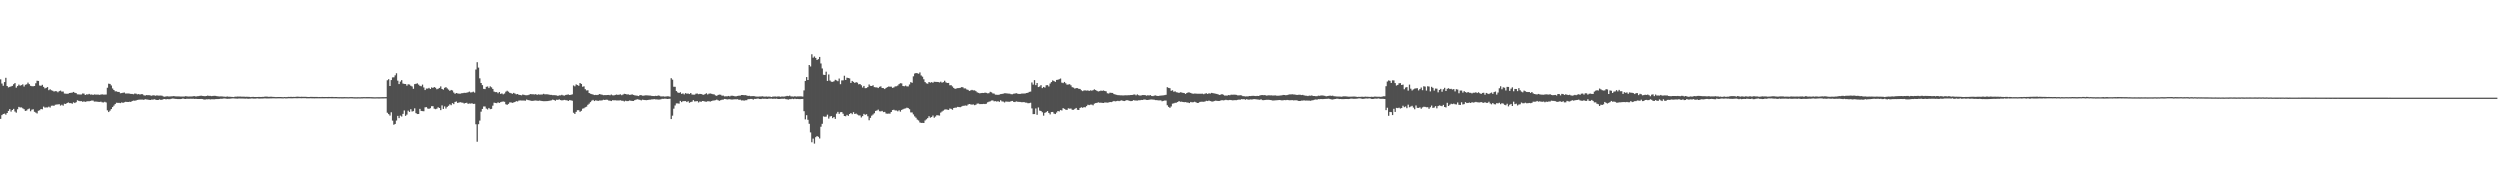 <svg xmlns="http://www.w3.org/2000/svg" width="1920" height="150"><path fill="#4f4f4f" d="M0 60.937h1v30.348H0zM1 64.154h1v24.273H1zM2 65.824h1v21.716H2zM3 63.038h1v24.227H3zM4 59.73h1v28.355H4zM5 66.046h1v20.736H5zM6 67.136h1v18.043H6zM7 66.713h1v17.084H7zM8 66.361h1v19.341H8zM9 65.934h1v18.521H9zM10 64.658h1v18.966H10zM11 63.79h1v21.86H11zM12 67.331h1v19.174H12zM13 66.097h1v17.799H13zM14 64.981h1v17.114H14zM15 65.816h1v16.695H15zM16 65.396h1v17.096H16zM17 64.746h1v18.449H17zM18 66.449h1v17.418H18zM19 65.062h1v20.121H19zM20 64.745h1v20.164H20zM21 63.425h1v20.46H21zM22 64.592h1v18.762H22zM23 65.888h1v19.54H23zM24 66.209h1v18.014H24zM25 66.265h1v17.675H25zM26 66.039h1v19.824H26zM27 63.948h1v22.519H27zM28 61.991h1v25.145H28zM29 62.175h1v22.883H29zM30 65.665h1v18.999H30zM31 65.87h1v17.827H31zM32 65.144h1v18.804H32zM33 66.692h1v15.17H33zM34 67.914h1v14.73H34zM35 67.479h1v14.98H35zM36 66.863h1v15.678H36zM37 69.296h1v12.62H37zM38 68.549h1v14.018H38zM39 69.348h1v11.862H39zM40 69.683h1v11.441H40zM41 70.305h1v10.969H41zM42 70.008h1v10.421H42zM43 70.098h1v10.167H43zM44 70.841h1v9.336H44zM45 69.972h1v10.032H45zM46 69.59h1v11.535H46zM47 70.34h1v10.096H47zM48 70.287h1v10.866H48zM49 71.813h1v7.872H49zM50 71.918h1v7.933H50zM51 72.058h1v7.059H51zM52 71.91h1v6.766H52zM53 71.401h1v7.826H53zM54 71.277h1v7.949H54zM55 71.108h1v8.539H55zM56 70.608h1v8H56zM57 71.282h1v7.858H57zM58 71.543h1v6.96H58zM59 72.461h1v4.526H59zM60 72.476h1v4.967H60zM61 72.61h1v5.118H61zM62 72.547h1v5.136H62zM63 71.778h1v6.381H63zM64 71.876h1v5.994H64zM65 72.948h1v5.273H65zM66 72.47h1v5.432H66zM67 72.527h1v5.185H67zM68 72.073h1v5.687H68zM69 72.656h1v4.864H69zM70 72.567h1v4.653H70zM71 72.926h1v4.354H71zM72 72.509h1v5.509H72zM73 72.667h1v5.31H73zM74 72.664h1v5.438H74zM75 72.656h1v5.578H75zM76 72.868h1v5.442H76zM77 72.599h1v5.481H77zM78 72.439h1v6.142H78zM79 72.639h1v6.053H79zM80 72.634h1v5.557H80zM81 72.603h1v6.115H81zM82 67.387h1v17.352H82zM83 64.241h1v21.829H83zM84 64.47h1v20.539H84zM85 65.621h1v18.156H85zM86 67.918h1v14.323H86zM87 69.103h1v11.997H87zM88 70.16h1v9.772H88zM89 70.165h1v8.734H89zM90 70.613h1v8.392H90zM91 70.618h1v8.359H91zM92 71.629h1v7.568H92zM93 71.477h1v7.181H93zM94 71.225h1v7.773H94zM95 71.082h1v7.476H95zM96 71.828h1v6.331H96zM97 71.797h1v6.47H97zM98 71.779h1v6.561H98zM99 71.893h1v6.239H99zM100 72.152h1v6.145H100zM101 72.12h1v5.484H101zM102 72.385h1v4.886H102zM103 71.82h1v5.537H103zM104 71.925h1v5.24H104zM105 72.471h1v4.262H105zM106 72.224h1v4.371H106zM107 72.605h1v3.895H107zM108 72.295h1v4.19H108zM109 72.361h1v4.156H109zM110 73.167h1v3.531H110zM111 73.417h1v2.783H111zM112 72.99h1v3.378H112zM113 73.137h1v3.363H113zM114 73.077h1v3.621H114zM115 73.316h1v3.494H115zM116 73.503h1v3.003H116zM117 73.169h1v3.371H117zM118 73.247h1v3.003H118zM119 73.535h1v2.999H119zM120 73.204h1v3.611H120zM121 73.403h1v3.378H121zM122 73.418h1v2.937H122zM123 73.367h1v3.331H123zM124 73.499h1v3.083H124zM125 74.079h1v2.122H125zM126 74.28h1v1.752H126zM127 74.046h1v2.296H127zM128 73.919h1v2.183H128zM129 74.1h1v2.09H129zM130 74.107h1v2.085H130zM131 74.008h1v1.859H131zM132 73.92h1v1.741H132zM133 73.802h1v1.947H133zM134 73.995h1v1.917H134zM135 74.021h1v1.978H135zM136 74.043h1v2.02H136zM137 74.054h1v2.024H137zM138 74.134h1v1.948H138zM139 74.134h1v1.861H139zM140 74.141h1v1.458H140zM141 74.156h1v1.757H141zM142 73.898h1v2.124H142zM143 73.963h1v1.876H143zM144 74.133h1v1.734H144zM145 74.089h1v1.774H145zM146 74.098h1v1.728H146zM147 74.1h1v1.8H147zM148 73.902h1v1.907H148zM149 73.841h1v2.16H149zM150 74.144h1v1.725H150zM151 73.906h1v2.127H151zM152 73.809h1v2.245H152zM153 73.635h1v2.409H153zM154 73.468h1v2.506H154zM155 73.689h1v2.388H155zM156 73.784h1v2.614H156zM157 73.889h1v2.623H157zM158 73.719h1v2.51H158zM159 73.417h1v2.879H159zM160 73.615h1v2.525H160zM161 73.605h1v2.768H161zM162 73.838h1v2.376H162zM163 73.688h1v2.546H163zM164 73.595h1v2.68H164zM165 73.632h1v2.507H165zM166 73.814h1v2.251H166zM167 73.985h1v2.099H167zM168 74.084h1v1.902H168zM169 74.054h1v1.753H169zM170 74.026h1v1.842H170zM171 74.178h1v1.483H171zM172 74.242h1v1.38H172zM173 74.339h1v1.389H173zM174 74.098h1v1.807H174zM175 74.267h1v1.585H175zM176 74.273h1v1.549H176zM177 74.388h1v1.296H177zM178 74.434h1v1.152H178zM179 74.532h1v1.058H179zM180 74.255h1v1.402H180zM181 74.263h1v1.488H181zM182 74.124h1v1.632H182zM183 74.175h1v1.422H183zM184 74.121h1v1.575H184zM185 74.259h1v1.388H185zM186 74.25h1v1.406H186zM187 74.256h1v1.463H187zM188 74.328h1v1.427H188zM189 74.289h1v1.407H189zM190 74.322h1v1.561H190zM191 74.405h1v1.393H191zM192 74.537h1v1.205H192zM193 74.436h1v1.136H193zM194 74.384h1v1.33H194zM195 74.485h1v1.258H195zM196 74.472h1v1.268H196zM197 74.502h1v1.025H197zM198 74.469h1v1.222H198zM199 74.446h1v1.285H199zM200 74.503h1v1.183H200zM201 74.401h1v1.252H201zM202 74.398h1v1.218H202zM203 74.185h1v1.324H203zM204 74.184h1v1.431H204zM205 74.221h1v1.397H205zM206 74.386h1v1.226H206zM207 74.294h1v1.299H207zM208 74.311h1v1.266H208zM209 74.412h1v1.095H209zM210 74.438h1v1.08H210zM211 74.554h1v1H211zM212 74.548h1v1H212zM213 74.483h1v1.058H213zM214 74.471h1v1.031H214zM215 74.52h1v1H215zM216 74.548h1v1H216zM217 74.631h1v1H217zM218 74.474h1v1.018H218zM219 74.601h1v1H219zM220 74.548h1v1H220zM221 74.414h1v1.073H221zM222 74.428h1v1.053H222zM223 74.358h1v1.153H223zM224 74.442h1v1.057H224zM225 74.375h1v1.109H225zM226 74.439h1v1.003H226zM227 74.281h1v1.184H227zM228 74.252h1v1.24H228zM229 74.312h1v1.12H229zM230 74.378h1v1.046H230zM231 74.299h1v1.186H231zM232 74.345h1v1.055H232zM233 74.33h1v1.096H233zM234 74.343h1v1.098H234zM235 74.38h1v1.126H235zM236 74.483h1v1.011H236zM237 74.479h1v1.031H237zM238 74.413h1v1.079H238zM239 74.398h1v1.097H239zM240 74.443h1v1.102H240zM241 74.437h1v1.121H241zM242 74.46h1v1.047H242zM243 74.448h1v1.06H243zM244 74.526h1v1.009H244zM245 74.481h1v1.039H245zM246 74.544h1v1H246zM247 74.458h1v1.054H247zM248 74.493h1v1.017H248zM249 74.511h1v1H249zM250 74.49h1v1H250zM251 74.505h1v1H251zM252 74.467h1v1.032H252zM253 74.484h1v1H253zM254 74.437h1v1.077H254zM255 74.453h1v1.067H255zM256 74.538h1v1H256zM257 74.493h1v1.038H257zM258 74.498h1v1.044H258zM259 74.579h1v1H259zM260 74.599h1v1H260zM261 74.578h1v1H261zM262 74.614h1v1.028H262zM263 74.588h1v1.023H263zM264 74.557h1v1.019H264zM265 74.574h1v1H265zM266 74.582h1v1H266zM267 74.633h1v1H267zM268 74.594h1v1H268zM269 74.535h1v1H269zM270 74.554h1v1H270zM271 74.647h1v1H271zM272 74.658h1v1H272zM273 74.679h1v1H273zM274 74.674h1v1H274zM275 74.646h1v1H275zM276 74.695h1v1H276zM277 74.616h1v1H277zM278 74.61h1v1H278zM279 74.542h1v1H279zM280 74.584h1v1H280zM281 74.562h1v1H281zM282 74.556h1v1H282zM283 74.557h1v1H283zM284 74.589h1v1H284zM285 74.604h1v1H285zM286 74.661h1v1H286zM287 74.682h1v1H287zM288 74.689h1v1H288zM289 74.64h1v1H289zM290 74.658h1v1H290zM291 74.661h1v1H291zM292 74.637h1v1H292zM293 74.608h1v1H293zM294 74.614h1v1H294zM295 74.576h1v1H295zM296 74.554h1v1H296zM297 61.628h1v24.934H297zM298 60.826h1v26.853H298zM299 66.07h1v22.693H299zM300 61.516h1v24.712H300zM301 59.43h1v33.175H301zM302 59.368h1v36.447H302zM303 57.874h1v37.293H303zM304 56.272h1v36.322H304zM305 61.963h1v27.023H305zM306 64.575h1v26.13H306zM307 62.655h1v26.147H307zM308 61.56h1v27.935H308zM309 64.141h1v23.305H309zM310 64.463h1v20.398H310zM311 64.504h1v24.498H311zM312 65.781h1v22.235H312zM313 64.699h1v20.282H313zM314 64.92h1v21.061H314zM315 65.854h1v18.005H315zM316 66.404h1v19.276H316zM317 68.196h1v17.173H317zM318 64.602h1v18.618H318zM319 64.367h1v22.526H319zM320 63.983h1v23.643H320zM321 64.981h1v22.562H321zM322 65.888h1v17.72H322zM323 66.238h1v18.977H323zM324 64.957h1v20.381H324zM325 67.188h1v18.253H325zM326 69.194h1v13.239H326zM327 67.968h1v14.287H327zM328 68.03h1v15.317H328zM329 67.488h1v16.144H329zM330 68.363h1v14.751H330zM331 67.115h1v14.454H331zM332 67.518h1v14.033H332zM333 66.819h1v16.626H333zM334 67.377h1v16.494H334zM335 68.567h1v14.897H335zM336 68.137h1v14.252H336zM337 67.535h1v15.401H337zM338 66.375h1v18.206H338zM339 68.329h1v12.614H339zM340 68.845h1v14.83H340zM341 67.456h1v14.274H341zM342 66.928h1v16.44H342zM343 67.896h1v14.201H343zM344 68.832h1v12.43H344zM345 69.787h1v10.332H345zM346 69.044h1v11.725H346zM347 69.466h1v9.728H347zM348 71.073h1v8.912H348zM349 72.018h1v6.288H349zM350 71.429h1v6.514H350zM351 71.718h1v7.328H351zM352 71.956h1v6.798H352zM353 71.938h1v6.546H353zM354 71.629h1v7.14H354zM355 71.544h1v7.363H355zM356 71.285h1v8.207H356zM357 71.327h1v7.8H357zM358 71.168h1v7.752H358zM359 70.854h1v8.915H359zM360 70.341h1v9.122H360zM361 71.014h1v8.557H361zM362 70.868h1v8.415H362zM363 70.397h1v9.44H363zM364 71.109h1v8.607H364zM365 53.423h1v42.016H365zM366 47.764h1v61.072H366zM367 51.927h1v43.454H367zM368 60.182h1v32.447H368zM369 63.768h1v22H369zM370 65.372h1v18.271H370zM371 68.265h1v13.516H371zM372 68.479h1v13.302H372zM373 66.641h1v16.762H373zM374 66.382h1v17.677H374zM375 67.632h1v15.249H375zM376 66.3h1v17.559H376zM377 67.047h1v16.566H377zM378 68.302h1v12.846H378zM379 70.332h1v8.495H379zM380 70.757h1v8.321H380zM381 70.719h1v8.53H381zM382 71.627h1v6.965H382zM383 70.649h1v8.415H383zM384 72.081h1v6.385H384zM385 71.712h1v6.424H385zM386 72.464h1v5.481H386zM387 71.841h1v6.338H387zM388 70.38h1v9.683H388zM389 69.66h1v10.858H389zM390 70.383h1v9.409H390zM391 71.274h1v7.377H391zM392 71.564h1v7.061H392zM393 72.031h1v6.978H393zM394 71.338h1v7.338H394zM395 71.848h1v6.493H395zM396 72.441h1v5.253H396zM397 72.195h1v5.708H397zM398 72.826h1v4.424H398zM399 72.976h1v4.14H399zM400 73.199h1v4.025H400zM401 72.608h1v4.58H401zM402 72.873h1v4.312H402zM403 73.124h1v4.216H403zM404 73.185h1v3.266H404zM405 73.038h1v3.809H405zM406 72.635h1v4.411H406zM407 72.263h1v5.007H407zM408 72.4h1v5.116H408zM409 72.396h1v5.034H409zM410 72.555h1v4.717H410zM411 72.29h1v4.88H411zM412 72.861h1v4.527H412zM413 72.432h1v4.979H413zM414 72.67h1v4.55H414zM415 72.588h1v4.889H415zM416 72.533h1v5.061H416zM417 72.031h1v5.714H417zM418 72.422h1v5.312H418zM419 72.419h1v5.232H419zM420 72.424h1v5.205H420zM421 72.578h1v4.883H421zM422 72.839h1v4.442H422zM423 72.874h1v4.162H423zM424 73.094h1v3.388H424zM425 73.068h1v3.72H425zM426 73.173h1v4.169H426zM427 73.244h1v3.339H427zM428 73.665h1v3.048H428zM429 73.234h1v3.034H429zM430 73.281h1v3.547H430zM431 72.794h1v4.328H431zM432 73.244h1v3.719H432zM433 73.403h1v3.302H433zM434 72.926h1v4.011H434zM435 72.688h1v4.391H435zM436 72.542h1v4.973H436zM437 72.94h1v3.961H437zM438 72.788h1v4.289H438zM439 72.454h1v4.922H439zM440 65.632h1v20.973H440zM441 66.291h1v21.186H441zM442 64.843h1v21.059H442zM443 65.343h1v19.274H443zM444 65.904h1v18.726H444zM445 63.732h1v22.118H445zM446 64.469h1v20.619H446zM447 66.592h1v16.864H447zM448 66.297h1v16.855H448zM449 68.51h1v13.845H449zM450 69.483h1v12.43H450zM451 69.325h1v11.175H451zM452 71.426h1v8.184H452zM453 71.964h1v6.475H453zM454 72.309h1v5.022H454zM455 72.607h1v4.1H455zM456 73.036h1v4.562H456zM457 72.864h1v4.186H457zM458 72.998h1v4.305H458zM459 72.74h1v4.74H459zM460 72.248h1v4.897H460zM461 72.526h1v4.682H461zM462 72.759h1v4.286H462zM463 73.09h1v3.503H463zM464 73.005h1v3.813H464zM465 73.049h1v3.489H465zM466 72.975h1v3.657H466zM467 72.909h1v4.319H467zM468 73.172h1v4.162H468zM469 72.577h1v5.021H469zM470 73.164h1v3.8H470zM471 73.267h1v3.811H471zM472 72.898h1v4.102H472zM473 72.586h1v4.563H473zM474 72.86h1v4.317H474zM475 72.705h1v4.477H475zM476 72.453h1v4.568H476zM477 73.098h1v4.255H477zM478 72.609h1v4.814H478zM479 72.063h1v5.849H479zM480 72.168h1v5.176H480zM481 72.562h1v5.092H481zM482 72.445h1v5.17H482zM483 72.84h1v4.337H483zM484 72.765h1v4.621H484zM485 72.452h1v5.081H485zM486 72.908h1v4.683H486zM487 73.219h1v3.689H487zM488 73.375h1v3.152H488zM489 73.521h1v2.734H489zM490 73.789h1v2.63H490zM491 72.991h1v3.729H491zM492 73.123h1v4.003H492zM493 73.495h1v3.048H493zM494 73.451h1v3.276H494zM495 73.208h1v3.633H495zM496 73.223h1v3.748H496zM497 73.242h1v3.546H497zM498 73.359h1v3.241H498zM499 73.446h1v3.081H499zM500 73.618h1v2.704H500zM501 73.73h1v2.535H501zM502 73.803h1v2.334H502zM503 73.563h1v2.797H503zM504 73.753h1v2.6H504zM505 73.309h1v3.205H505zM506 73.524h1v2.894H506zM507 74.036h1v2.25H507zM508 74.027h1v1.829H508zM509 73.971h1v1.944H509zM510 74.202h1v1.561H510zM511 74.066h1v1.75H511zM512 73.923h1v2.097H512zM513 73.97h1v1.958H513zM514 74.263h1v1.574H514zM515 60.038h1v31.422H515zM516 61.163h1v27.657H516zM517 66.635h1v16.798H517zM518 66.688h1v14.318H518zM519 69.936h1v9.454H519zM520 70.963h1v8.443H520zM521 71.435h1v8.192H521zM522 70.882h1v6.595H522zM523 72.108h1v6.32H523zM524 71.727h1v5.971H524zM525 72.494h1v5.157H525zM526 71.517h1v6.079H526zM527 71.948h1v6.441H527zM528 71.855h1v5.868H528zM529 72.255h1v6.719H529zM530 71.42h1v6.967H530zM531 72.611h1v5.458H531zM532 72.713h1v4.195H532zM533 72.7h1v5.152H533zM534 71.934h1v5.876H534zM535 71.81h1v5.816H535zM536 72.362h1v6.327H536zM537 72.113h1v5.816H537zM538 72.207h1v6.027H538zM539 72.577h1v4.991H539zM540 72.815h1v4.838H540zM541 72.233h1v5.784H541zM542 71.631h1v6.524H542zM543 72.553h1v5.222H543zM544 71.943h1v5.832H544zM545 71.804h1v6.244H545zM546 72.018h1v5.601H546zM547 72.348h1v4.906H547zM548 72.498h1v4.659H548zM549 73.242h1v3.73H549zM550 73.649h1v2.869H550zM551 72.924h1v4.057H551zM552 72.643h1v4.774H552zM553 72.778h1v4.166H553zM554 73.478h1v3.113H554zM555 73.445h1v3.04H555zM556 74.03h1v1.968H556zM557 73.936h1v2.193H557zM558 73.997h1v2.388H558zM559 73.663h1v2.582H559zM560 74.011h1v2.182H560zM561 73.507h1v2.917H561zM562 73.535h1v2.886H562zM563 73.681h1v2.643H563zM564 73.979h1v2.277H564zM565 73.924h1v2.387H565zM566 73.67h1v2.512H566zM567 73.455h1v3.247H567zM568 73.495h1v3.025H568zM569 72.954h1v4.211H569zM570 72.956h1v4.083H570zM571 73.129h1v4.202H571zM572 73.073h1v3.91H572zM573 73.325h1v3.634H573zM574 73.663h1v2.544H574zM575 73.585h1v2.538H575zM576 73.887h1v2.091H576zM577 73.815h1v2.18H577zM578 73.756h1v2.735H578zM579 73.898h1v2.043H579zM580 74.151h1v1.809H580zM581 74.206h1v1.507H581zM582 74.209h1v1.497H582zM583 74.097h1v1.956H583zM584 74.07h1v2.011H584zM585 73.92h1v1.85H585zM586 74.154h1v1.709H586zM587 74.244h1v1.56H587zM588 74.072h1v1.832H588zM589 74.223h1v1.77H589zM590 74.113h1v1.63H590zM591 74.244h1v1.538H591zM592 74.497h1v1.245H592zM593 74.206h1v1.719H593zM594 74.116h1v1.671H594zM595 74.082h1v1.812H595zM596 74.243h1v1.458H596zM597 74.028h1v2.01H597zM598 74.085h1v1.955H598zM599 74.349h1v1.567H599zM600 74.077h1v1.726H600zM601 74.181h1v1.687H601zM602 74.139h1v1.608H602zM603 73.955h1v2.19H603zM604 73.646h1v2.634H604zM605 73.807h1v2.698H605zM606 73.433h1v2.713H606zM607 74.012h1v2.141H607zM608 74.08h1v1.729H608zM609 74.211h1v1.936H609zM610 73.897h1v1.866H610zM611 74.177h1v1.884H611zM612 74.024h1v1.951H612zM613 74.03h1v2.03H613zM614 74.001h1v2.109H614zM615 74.026h1v2.007H615zM616 74.169h1v1.791H616zM617 69.447h1v15.969H617zM618 62.145h1v29.567H618zM619 59.197h1v29.294H619zM620 61.447h1v30.547H620zM621 49.92h1v45.184H621zM622 51.069h1v50.628H622zM623 41.662h1v67.599H623zM624 44.294h1v62.156H624zM625 43.385h1v66.877H625zM626 44.517h1v60.872H626zM627 46.101h1v58.392H627zM628 45.427h1v59.636H628zM629 43.736h1v62.616H629zM630 48.763h1v48.589H630zM631 52.557h1v42.513H631zM632 57.402h1v31.983H632zM633 57.609h1v32.109H633zM634 55.018h1v34.528H634zM635 62.168h1v25.875H635zM636 57.171h1v33.912H636zM637 61.866h1v27.603H637zM638 62.778h1v26.376H638zM639 62.876h1v27.85H639zM640 62.389h1v27.446H640zM641 61.309h1v29.999H641zM642 61.771h1v25.535H642zM643 62.34h1v23.57H643zM644 60.303h1v27.155H644zM645 64.642h1v21.522H645zM646 61.741h1v24.349H646zM647 61.69h1v25.666H647zM648 58.17h1v30.939H648zM649 61.366h1v27.932H649zM650 59.67h1v28.532H650zM651 59.918h1v29.057H651zM652 60.202h1v27.356H652zM653 63.7h1v23.079H653zM654 62.18h1v25.549H654zM655 62.863h1v23.314H655zM656 63.671h1v23.902H656zM657 63.067h1v24.141H657zM658 63.494h1v24.473H658zM659 64.751h1v23.899H659zM660 64.534h1v24.146H660zM661 65.484h1v24.736H661zM662 67.22h1v21.982H662zM663 66.003h1v21.464H663zM664 67.759h1v20.406H664zM665 67.658h1v20.054H665zM666 66.87h1v22.424H666zM667 64.858h1v27.49H667zM668 65.922h1v24.584H668zM669 66.024h1v22.834H669zM670 65.461h1v22.502H670zM671 66.916h1v20.059H671zM672 67.072h1v18.108H672zM673 67.127h1v17.686H673zM674 67.637h1v16.533H674zM675 66.682h1v18.748H675zM676 66.317h1v19.252H676zM677 67.579h1v17.564H677zM678 67.697h1v18.421H678zM679 68.42h1v17.471H679zM680 67.557h1v19.641H680zM681 66.917h1v20.44H681zM682 66.457h1v20.813H682zM683 66.577h1v20.73H683zM684 66.561h1v19.466H684zM685 67.503h1v17.037H685zM686 67.118h1v17.157H686zM687 66.351h1v18.477H687zM688 66.272h1v18.581H688zM689 65.702h1v19.795H689zM690 64.609h1v20.091H690zM691 63.885h1v21.873H691zM692 64.069h1v20.349H692zM693 66.051h1v17.851H693zM694 66.231h1v17.236H694zM695 65.738h1v17.513H695zM696 66.374h1v16.295H696zM697 66.361h1v16.643H697zM698 64.88h1v18.971H698zM699 63.072h1v23.228H699zM700 63.598h1v22.8H700zM701 58.611h1v29.243H701zM702 56.499h1v32.908H702zM703 56.044h1v34.358H703zM704 56.252h1v35.611H704zM705 56.644h1v35.855H705zM706 55.587h1v38.441H706zM707 57.967h1v36.457H707zM708 58.883h1v35.491H708zM709 60.886h1v33.589H709zM710 63.015h1v29.485H710zM711 63.991h1v27.644H711zM712 64.317h1v26.432H712zM713 62.964h1v26.281H713zM714 63.502h1v26.883H714zM715 63.063h1v26.842H715zM716 63.546h1v25.16H716zM717 62.768h1v27.656H717zM718 62.881h1v26.604H718zM719 62.905h1v25.548H719zM720 62.969h1v25.611H720zM721 63.342h1v25.417H721zM722 62.745h1v23.744H722zM723 63.469h1v22.215H723zM724 63.072h1v21.883H724zM725 62.019h1v22.159H725zM726 63.282h1v20.661H726zM727 63.733h1v20.471H727zM728 63.682h1v20.762H728zM729 65.463h1v17.816H729zM730 65.426h1v18.197H730zM731 66.403h1v17.895H731zM732 67.525h1v15.438H732zM733 68.26h1v14.418H733zM734 67.939h1v14.683H734zM735 67.669h1v14.41H735zM736 67.652h1v14.597H736zM737 67.448h1v14.903H737zM738 66.932h1v14.86H738zM739 67.033h1v14.262H739zM740 67.89h1v13.332H740zM741 67.894h1v13.086H741zM742 68.723h1v12.486H742zM743 69.024h1v11.268H743zM744 69.837h1v10.016H744zM745 69.434h1v10.764H745zM746 69.038h1v11.351H746zM747 69.411h1v10.782H747zM748 69.362h1v11.421H748zM749 69.967h1v10.454H749zM750 70.9h1v8.643H750zM751 71.32h1v8.201H751zM752 71.701h1v8.281H752zM753 71.45h1v8.459H753zM754 71.377h1v8.538H754zM755 71.419h1v8.364H755zM756 71.128h1v8.781H756zM757 71.309h1v8.365H757zM758 71.697h1v6.883H758zM759 71.557h1v6.581H759zM760 70.504h1v7.305H760zM761 70.926h1v6.292H761zM762 71.715h1v5.389H762zM763 71.893h1v5.949H763zM764 72.707h1v4.959H764zM765 72.763h1v5.258H765zM766 72.876h1v4.867H766zM767 72.656h1v5.561H767zM768 72.28h1v4.74H768zM769 72.164h1v5.718H769zM770 71.929h1v6.121H770zM771 71.651h1v7.043H771zM772 71.623h1v6.351H772zM773 71.793h1v6.295H773zM774 71.901h1v6.207H774zM775 71.931h1v6.238H775zM776 72.363h1v5.365H776zM777 72.386h1v5.136H777zM778 71.987h1v6.233H778zM779 71.842h1v6.543H779zM780 71.59h1v6.287H780zM781 71.921h1v6.208H781zM782 72.121h1v6.11H782zM783 72.162h1v6.133H783zM784 71.875h1v6.592H784zM785 71.852h1v6.625H785zM786 71.809h1v6.573H786zM787 71.725h1v7.069H787zM788 71.439h1v7.424H788zM789 71.214h1v8.072H789zM790 70.556h1v8.64H790zM791 70.338h1v8.567H791zM792 63.343h1v19.894H792zM793 64.98h1v22.655H793zM794 61.564h1v26.017H794zM795 65.392h1v17.931H795zM796 63.766h1v24.415H796zM797 66.861h1v15.649H797zM798 66.409h1v18.548H798zM799 65.361h1v19.862H799zM800 67.682h1v18.519H800zM801 66.772h1v22.049H801zM802 67.288h1v19.394H802zM803 65.502h1v20.594H803zM804 65.377h1v19.931H804zM805 66.409h1v20.307H805zM806 64.148h1v23.708H806zM807 63.007h1v23.058H807zM808 61.74h1v24.229H808zM809 62.25h1v24.992H809zM810 62.882h1v24.732H810zM811 61.408h1v25.042H811zM812 61.239h1v24H812zM813 60.814h1v24.795H813zM814 60.308h1v24.21H814zM815 63.459h1v21.387H815zM816 63.865h1v19.203H816zM817 62.938h1v20.675H817zM818 63.943h1v20.288H818zM819 65.029h1v19.401H819zM820 64.87h1v18.345H820zM821 64.671h1v18.811H821zM822 65.548h1v17.816H822zM823 66.971h1v17.369H823zM824 67.27h1v17.046H824zM825 68.047h1v15.571H825zM826 67.631h1v15.252H826zM827 67.691h1v16.656H827zM828 68.174h1v16.294H828zM829 68.298h1v14.601H829zM830 69.345h1v13.043H830zM831 69.971h1v12.799H831zM832 69.402h1v12.886H832zM833 69.444h1v12.981H833zM834 69.578h1v11.954H834zM835 69.443h1v11.014H835zM836 69.819h1v10.92H836zM837 69.371h1v10.948H837zM838 69.63h1v10.689H838zM839 69.27h1v11.627H839zM840 68.589h1v11.041H840zM841 69.165h1v9.967H841zM842 69.807h1v9.18H842zM843 70.266h1v8.315H843zM844 69.966h1v8.91H844zM845 69.597h1v9.227H845zM846 69.792h1v9.185H846zM847 69.462h1v9.618H847zM848 69.91h1v8.788H848zM849 70.126h1v8.603H849zM850 71.621h1v7.242H850zM851 71.807h1v6.897H851zM852 71.194h1v7.14H852zM853 71.322h1v7.116H853zM854 71.357h1v6.656H854zM855 72.249h1v5.261H855zM856 72.55h1v5.336H856zM857 72.804h1v4.865H857zM858 73.057h1v4.348H858zM859 73.095h1v4.573H859zM860 73.214h1v4.093H860zM861 73.205h1v3.83H861zM862 73.333h1v4.123H862zM863 73.234h1v4.37H863zM864 73.167h1v4.086H864zM865 73.195h1v3.665H865zM866 73.106h1v4.045H866zM867 73.097h1v4.334H867zM868 72.941h1v4.715H868zM869 72.951h1v4.642H869zM870 72.651h1v4.275H870zM871 72.541h1v4.593H871zM872 73.228h1v3.978H872zM873 72.508h1v4.751H873zM874 73.119h1v3.91H874zM875 73.403h1v3.613H875zM876 73.278h1v3.455H876zM877 73.009h1v3.811H877zM878 73.005h1v3.446H878zM879 73.065h1v3.371H879zM880 73.487h1v3.255H880zM881 73.144h1v3.679H881zM882 73.304h1v3.29H882zM883 73.069h1v3.391H883zM884 73.652h1v2.726H884zM885 73.821h1v2.687H885zM886 73.447h1v3.166H886zM887 73.271h1v3.633H887zM888 73.641h1v3.242H888zM889 73.71h1v3.387H889zM890 73.549h1v3.569H890zM891 73.431h1v3.623H891zM892 73.313h1v4.455H892zM893 73.224h1v4.227H893zM894 73.08h1v4.108H894zM895 72.819h1v4.388H895zM896 66.986h1v13.841H896zM897 67.496h1v14.558H897zM898 67.745h1v15.091H898zM899 69.76h1v12.022H899zM900 69.346h1v10.247H900zM901 70.455h1v8.882H901zM902 70.161h1v8.798H902zM903 70.851h1v7.995H903zM904 71.01h1v7.348H904zM905 71.376h1v6.233H905zM906 70.884h1v7.278H906zM907 71.034h1v7.043H907zM908 71.34h1v6.974H908zM909 71.467h1v7.028H909zM910 72.163h1v6.205H910zM911 71.402h1v7.313H911zM912 70.974h1v7.842H912zM913 71.009h1v8.129H913zM914 71.394h1v6.896H914zM915 71.852h1v6.734H915zM916 72.006h1v6.508H916zM917 71.849h1v6.262H917zM918 71.89h1v6.663H918zM919 72.011h1v7.096H919zM920 72.005h1v7.018H920zM921 71.983h1v6.283H921zM922 71.964h1v6.167H922zM923 71.935h1v6.218H923zM924 72.351h1v5.834H924zM925 71.89h1v6.021H925zM926 71.626h1v5.785H926zM927 72.156h1v5.449H927zM928 71.636h1v5.583H928zM929 71.879h1v5.754H929zM930 71.312h1v6.617H930zM931 71.537h1v6.467H931zM932 71.718h1v5.924H932zM933 71.957h1v5.372H933zM934 72.141h1v5.259H934zM935 72.47h1v5.105H935zM936 72.899h1v4.622H936zM937 72.722h1v4.465H937zM938 72.26h1v4.622H938zM939 72.756h1v4.37H939zM940 73.386h1v3.566H940zM941 73.385h1v3.253H941zM942 73.41h1v3.475H942zM943 73.003h1v3.942H943zM944 73.185h1v3.566H944zM945 72.703h1v4.139H945zM946 72.756h1v4.296H946zM947 72.714h1v4.307H947zM948 72.689h1v4.188H948zM949 72.883h1v4.053H949zM950 73.197h1v3.478H950zM951 73.241h1v3.277H951zM952 73.102h1v3.499H952zM953 73.291h1v2.851H953zM954 73.817h1v2.396H954zM955 73.882h1v2.249H955zM956 74.072h1v2.536H956zM957 73.961h1v2.18H957zM958 74.031h1v2.491H958zM959 73.75h1v2.746H959zM960 73.794h1v2.556H960zM961 73.609h1v2.837H961zM962 73.558h1v2.646H962zM963 73.693h1v2.445H963zM964 73.758h1v2.489H964zM965 73.642h1v2.751H965zM966 73.727h1v2.743H966zM967 73.367h1v3.255H967zM968 73.087h1v3.17H968zM969 73.013h1v3.882H969zM970 73.088h1v3.868H970zM971 73.018h1v3.783H971zM972 73.411h1v3.26H972zM973 73.331h1v3.317H973zM974 73.149h1v3.51H974zM975 73.29h1v3.488H975zM976 73.234h1v3.736H976zM977 73.372h1v3.822H977zM978 73.314h1v3.853H978zM979 73.254h1v3.808H979zM980 73.463h1v3.529H980zM981 73.503h1v3.41H981zM982 73.433h1v3.361H982zM983 73.309h1v3.593H983zM984 73.215h1v3.902H984zM985 72.915h1v4.069H985zM986 72.976h1v3.852H986zM987 73.14h1v3.795H987zM988 72.994h1v3.748H988zM989 72.703h1v4.209H989zM990 72.493h1v4.532H990zM991 72.488h1v4.451H991zM992 72.376h1v4.541H992zM993 72.57h1v4.527H993zM994 72.614h1v4.38H994zM995 72.874h1v4.156H995zM996 72.928h1v4.293H996zM997 72.76h1v4.795H997zM998 72.758h1v4.82H998zM999 73.014h1v4.263H999zM1000 72.842h1v4.437H1000zM1001 73.224h1v3.832H1001zM1002 73.484h1v3.802H1002zM1003 73.524h1v3.694H1003zM1004 73.776h1v3.507H1004zM1005 73.437h1v3.847H1005zM1006 73.521h1v3.891H1006zM1007 73.242h1v3.856H1007zM1008 73.725h1v3.232H1008zM1009 73.738h1v2.868H1009zM1010 73.892h1v2.491H1010zM1011 73.859h1v2.707H1011zM1012 73.46h1v2.671H1012zM1013 73.567h1v2.604H1013zM1014 73.3h1v2.73H1014zM1015 73.313h1v2.845H1015zM1016 73.428h1v2.676H1016zM1017 73.647h1v2.327H1017zM1018 73.997h1v1.941H1018zM1019 73.787h1v2.082H1019zM1020 73.629h1v2.127H1020zM1021 73.427h1v2.641H1021zM1022 73.604h1v2.712H1022zM1023 73.498h1v2.948H1023zM1024 73.903h1v2.295H1024zM1025 73.989h1v2.024H1025zM1026 74.092h1v1.746H1026zM1027 74.143h1v1.707H1027zM1028 74.143h1v1.954H1028zM1029 74.201h1v1.831H1029zM1030 74.313h1v1.838H1030zM1031 73.977h1v2.158H1031zM1032 73.993h1v2.081H1032zM1033 73.996h1v2.02H1033zM1034 74.099h1v1.94H1034zM1035 74.216h1v1.86H1035zM1036 74.235h1v1.771H1036zM1037 74.234h1v1.513H1037zM1038 74.184h1v1.59H1038zM1039 74.123h1v1.768H1039zM1040 74.118h1v1.76H1040zM1041 74.313h1v1.504H1041zM1042 74.462h1v1.25H1042zM1043 74.352h1v1.223H1043zM1044 74.411h1v1.117H1044zM1045 74.302h1v1.498H1045zM1046 74.277h1v1.645H1046zM1047 74.402h1v1.479H1047zM1048 74.171h1v1.478H1048zM1049 74.269h1v1.372H1049zM1050 74.285h1v1.427H1050zM1051 74.383h1v1.136H1051zM1052 74.413h1v1.258H1052zM1053 74.274h1v1.728H1053zM1054 74.423h1v1.594H1054zM1055 74.212h1v1.557H1055zM1056 74.197h1v1.541H1056zM1057 74.312h1v1.525H1057zM1058 74.314h1v1.263H1058zM1059 74.309h1v1.472H1059zM1060 74.404h1v1.528H1060zM1061 74.199h1v1.676H1061zM1062 73.94h1v1.991H1062zM1063 73.951h1v2.06H1063zM1064 66.222h1v18.379H1064zM1065 62.592h1v20.128H1065zM1066 61.722h1v27.223H1066zM1067 62.067h1v23.885H1067zM1068 63.709h1v22.413H1068zM1069 61.707h1v26.684H1069zM1070 61.741h1v21.798H1070zM1071 63.81h1v22.13H1071zM1072 65.71h1v17.157H1072zM1073 65.223h1v17.827H1073zM1074 63.95h1v18.726H1074zM1075 63.847h1v19.522H1075zM1076 65.258h1v17.722H1076zM1077 64.96h1v16.233H1077zM1078 68.562h1v13.784H1078zM1079 67.224h1v14.556H1079zM1080 66.875h1v16.243H1080zM1081 69.59h1v10.799H1081zM1082 64.962h1v17.405H1082zM1083 68.095h1v13.714H1083zM1084 69.458h1v11.807H1084zM1085 68.664h1v13.951H1085zM1086 68.07h1v15.864H1086zM1087 67.828h1v13.153H1087zM1088 67.724h1v15.14H1088zM1089 69.431h1v13.469H1089zM1090 68.41h1v14.012H1090zM1091 67.238h1v16.244H1091zM1092 69.25h1v13.221H1092zM1093 66.23h1v15.727H1093zM1094 66.533h1v15.542H1094zM1095 69.566h1v12.79H1095zM1096 66.255h1v16.089H1096zM1097 66.455h1v17.113H1097zM1098 70.213h1v12.154H1098zM1099 66.648h1v14.375H1099zM1100 67.488h1v15.385H1100zM1101 69.573h1v13.034H1101zM1102 67.977h1v13.555H1102zM1103 68.116h1v15.06H1103zM1104 70.924h1v10.544H1104zM1105 69.081h1v11.86H1105zM1106 68.247h1v12.983H1106zM1107 70.446h1v11.093H1107zM1108 68.563h1v11.989H1108zM1109 67.438h1v14.716H1109zM1110 69.888h1v12.652H1110zM1111 68.223h1v10.744H1111zM1112 67.722h1v13.661H1112zM1113 68.428h1v12.014H1113zM1114 68.219h1v11.442H1114zM1115 68.768h1v11.208H1115zM1116 68.381h1v11.16H1116zM1117 70.186h1v9.903H1117zM1118 68.504h1v11.73H1118zM1119 68.777h1v9.912H1119zM1120 71.652h1v8.86H1120zM1121 69.505h1v11.148H1121zM1122 69.514h1v9.009H1122zM1123 71.112h1v9.106H1123zM1124 70.003h1v9.957H1124zM1125 70.688h1v7.75H1125zM1126 71.226h1v7.937H1126zM1127 70.676h1v8.393H1127zM1128 71.241h1v7.506H1128zM1129 71.261h1v7.864H1129zM1130 71.708h1v6.762H1130zM1131 71.219h1v7.562H1131zM1132 71.216h1v7.383H1132zM1133 70.885h1v7.365H1133zM1134 71.483h1v7.076H1134zM1135 70.884h1v7.765H1135zM1136 71.583h1v7.089H1136zM1137 72.216h1v6.14H1137zM1138 71.354h1v7.418H1138zM1139 71.217h1v7.762H1139zM1140 72.75h1v5.748H1140zM1141 71.393h1v7.629H1141zM1142 71.858h1v7.157H1142zM1143 72.225h1v5.903H1143zM1144 71.562h1v7.918H1144zM1145 71.057h1v9.087H1145zM1146 72.073h1v7.047H1146zM1147 70.694h1v9.339H1147zM1148 70.272h1v9.92H1148zM1149 72.656h1v6.565H1149zM1150 71.08h1v8.351H1150zM1151 67.768h1v11.117H1151zM1152 66.267h1v13.754H1152zM1153 68.564h1v10.715H1153zM1154 67.068h1v12.511H1154zM1155 67.394h1v13.102H1155zM1156 69.47h1v11.361H1156zM1157 66.727h1v12.947H1157zM1158 66.757h1v14.979H1158zM1159 69.761h1v10.676H1159zM1160 68.111h1v11.726H1160zM1161 67.047h1v14.38H1161zM1162 70.111h1v7.975H1162zM1163 68.279h1v11.687H1163zM1164 68.347h1v11.257H1164zM1165 69.989h1v10.987H1165zM1166 67.666h1v12.603H1166zM1167 69.343h1v10.74H1167zM1168 70.328h1v8.441H1168zM1169 70.898h1v8.407H1169zM1170 69.598h1v9.705H1170zM1171 70.112h1v8.742H1171zM1172 70.597h1v8.71H1172zM1173 70.695h1v8.572H1173zM1174 70.657h1v8.42H1174zM1175 71.376h1v7.89H1175zM1176 70.636h1v8.362H1176zM1177 71.732h1v6.371H1177zM1178 72.18h1v5.935H1178zM1179 72.409h1v5.655H1179zM1180 72.569h1v4.971H1180zM1181 72.127h1v5.955H1181zM1182 72.426h1v5.416H1182zM1183 72.643h1v5.413H1183zM1184 72.691h1v5.483H1184zM1185 72.78h1v5.194H1185zM1186 72.543h1v6.016H1186zM1187 72.458h1v5.616H1187zM1188 72.553h1v5.67H1188zM1189 72.656h1v5.272H1189zM1190 72.354h1v5.605H1190zM1191 72.918h1v4.381H1191zM1192 73.136h1v4.346H1192zM1193 73.007h1v4.49H1193zM1194 72.886h1v4.827H1194zM1195 73.366h1v4.781H1195zM1196 72.193h1v6.115H1196zM1197 72.252h1v5.633H1197zM1198 73.243h1v4.609H1198zM1199 72.11h1v6.229H1199zM1200 72.263h1v5.436H1200zM1201 72.886h1v5.769H1201zM1202 72.374h1v6.194H1202zM1203 72.758h1v4.704H1203zM1204 72.997h1v4.822H1204zM1205 72.741h1v5.218H1205zM1206 73.291h1v4.177H1206zM1207 73.449h1v3.511H1207zM1208 73.245h1v4.076H1208zM1209 72.88h1v4.159H1209zM1210 73.135h1v3.733H1210zM1211 72.679h1v4.079H1211zM1212 72.351h1v4.133H1212zM1213 72.83h1v4.283H1213zM1214 71.914h1v5.425H1214zM1215 71.823h1v5.583H1215zM1216 72.653h1v4.345H1216zM1217 71.603h1v5.845H1217zM1218 71.665h1v5.836H1218zM1219 72.652h1v3.571H1219zM1220 71.992h1v5.491H1220zM1221 71.897h1v5.566H1221zM1222 72.119h1v4.651H1222zM1223 72.132h1v5.403H1223zM1224 70.325h1v8.306H1224zM1225 69.637h1v8.97H1225zM1226 69.274h1v10.381H1226zM1227 69.556h1v10.445H1227zM1228 67.987h1v13.42H1228zM1229 68.63h1v11.749H1229zM1230 69.252h1v11.393H1230zM1231 69.514h1v10.612H1231zM1232 69.418h1v8.846H1232zM1233 68.474h1v10.533H1233zM1234 68.722h1v10.813H1234zM1235 72.184h1v6.812H1235zM1236 69.413h1v9.023H1236zM1237 69.687h1v7.847H1237zM1238 71.405h1v6.741H1238zM1239 70.343h1v7.614H1239zM1240 70.189h1v8.051H1240zM1241 69.247h1v9.618H1241zM1242 70.191h1v8.633H1242zM1243 69.042h1v9.529H1243zM1244 70.068h1v8.539H1244zM1245 70.061h1v8.407H1245zM1246 72.151h1v6.237H1246zM1247 70.788h1v7.618H1247zM1248 71.294h1v7.213H1248zM1249 70.957h1v7.341H1249zM1250 72.045h1v6.498H1250zM1251 70.958h1v7.574H1251zM1252 71.178h1v6.417H1252zM1253 71.273h1v7.139H1253zM1254 71.542h1v6.584H1254zM1255 72.242h1v5.411H1255zM1256 71.513h1v6.152H1256zM1257 71.518h1v5.651H1257zM1258 73.081h1v4.206H1258zM1259 72.064h1v5.33H1259zM1260 72.386h1v4.149H1260zM1261 73.219h1v4.451H1261zM1262 73.018h1v4.512H1262zM1263 72.731h1v4.093H1263zM1264 72.919h1v3.761H1264zM1265 72.601h1v4.343H1265zM1266 73.137h1v3.701H1266zM1267 73.949h1v2.269H1267zM1268 72.683h1v3.952H1268zM1269 72.427h1v4.964H1269zM1270 73.809h1v3.774H1270zM1271 72.614h1v4.235H1271zM1272 73.368h1v4.015H1272zM1273 73.301h1v4.185H1273zM1274 73.434h1v2.893H1274zM1275 72.926h1v4.2H1275zM1276 73.427h1v4.188H1276zM1277 73.371h1v2.904H1277zM1278 73.249h1v4.097H1278zM1279 73.331h1v4.159H1279zM1280 73.297h1v3.427H1280zM1281 73.703h1v2.928H1281zM1282 73.807h1v2.927H1282zM1283 73.874h1v2.527H1283zM1284 73.749h1v2.74H1284zM1285 73.746h1v2.808H1285zM1286 73.734h1v2.676H1286zM1287 73.775h1v2.617H1287zM1288 73.69h1v2.775H1288zM1289 73.787h1v2.362H1289zM1290 73.89h1v2.724H1290zM1291 73.562h1v3.111H1291zM1292 73.611h1v2.717H1292zM1293 74.105h1v2.807H1293zM1294 73.745h1v3.041H1294zM1295 73.98h1v2.075H1295zM1296 74.324h1v2.185H1296zM1297 74.221h1v2.219H1297zM1298 74.045h1v2.252H1298zM1299 74.234h1v2.233H1299zM1300 73.95h1v2.192H1300zM1301 73.78h1v2.738H1301zM1302 73.919h1v2.715H1302zM1303 73.656h1v2.752H1303zM1304 73.613h1v3.164H1304zM1305 73.661h1v3.007H1305zM1306 73.771h1v2.488H1306zM1307 73.861h1v2.435H1307zM1308 73.906h1v2.431H1308zM1309 73.872h1v2.243H1309zM1310 74.007h1v1.995H1310zM1311 73.967h1v2.006H1311zM1312 73.832h1v2.375H1312zM1313 74.078h1v1.946H1313zM1314 74.032h1v1.879H1314zM1315 74.011h1v2.007H1315zM1316 74.059h1v2.111H1316zM1317 73.904h1v2.316H1317zM1318 74.089h1v1.567H1318zM1319 74.039h1v1.945H1319zM1320 74.276h1v1.658H1320zM1321 74.173h1v1.622H1321zM1322 74.425h1v1.188H1322zM1323 74.244h1v1.548H1323zM1324 74.15h1v1.555H1324zM1325 74.37h1v1.246H1325zM1326 74.241h1v1.52H1326zM1327 74.253h1v1.487H1327zM1328 74.002h1v1.887H1328zM1329 73.842h1v2.022H1329zM1330 73.854h1v2.082H1330zM1331 73.814h1v2.075H1331zM1332 73.864h1v1.924H1332zM1333 74.166h1v1.573H1333zM1334 73.802h1v2.093H1334zM1335 73.916h1v2.264H1335zM1336 74.25h1v1.627H1336zM1337 74.033h1v2.152H1337zM1338 74.052h1v1.966H1338zM1339 74.283h1v1.667H1339zM1340 73.973h1v2.04H1340zM1341 74.013h1v1.781H1341zM1342 74.252h1v1.614H1342zM1343 74.007h1v1.954H1343zM1344 74h1v2.016H1344zM1345 74.226h1v1.508H1345zM1346 73.913h1v2.287H1346zM1347 73.933h1v2.205H1347zM1348 74.073h1v1.812H1348zM1349 74.037h1v1.705H1349zM1350 74.227h1v1.371H1350zM1351 74.288h1v1.627H1351zM1352 74.132h1v1.797H1352zM1353 73.986h1v2.097H1353zM1354 74.089h1v1.925H1354zM1355 74.027h1v1.71H1355zM1356 74.066h1v1.81H1356zM1357 74.261h1v1.475H1357zM1358 74.173h1v1.351H1358zM1359 74.162h1v1.442H1359zM1360 74.046h1v1.546H1360zM1361 73.919h1v1.774H1361zM1362 73.95h1v1.821H1362zM1363 74.07h1v1.655H1363zM1364 74.164h1v1.71H1364zM1365 74.252h1v1.723H1365zM1366 74.083h1v1.612H1366zM1367 74.053h1v1.85H1367zM1368 74.047h1v1.711H1368zM1369 74.018h1v1.743H1369zM1370 74.264h1v1.507H1370zM1371 74.185h1v1.52H1371zM1372 74.186h1v1.635H1372zM1373 74.245h1v1.642H1373zM1374 74.297h1v1.451H1374zM1375 74.024h1v1.855H1375zM1376 74.123h1v1.747H1376zM1377 74.139h1v1.695H1377zM1378 74.184h1v1.595H1378zM1379 74.155h1v1.676H1379zM1380 74.118h1v1.784H1380zM1381 74.172h1v1.516H1381zM1382 74.062h1v1.854H1382zM1383 74.06h1v1.981H1383zM1384 74.013h1v1.907H1384zM1385 74.336h1v1.531H1385zM1386 73.859h1v2.068H1386zM1387 73.924h1v2.002H1387zM1388 74.256h1v1.618H1388zM1389 74.128h1v1.659H1389zM1390 74.204h1v1.6H1390zM1391 74.216h1v1.519H1391zM1392 74.033h1v1.561H1392zM1393 74.217h1v1.529H1393zM1394 74.11h1v1.671H1394zM1395 74.086h1v1.602H1395zM1396 74.251h1v1.39H1396zM1397 74.187h1v1.405H1397zM1398 74.098h1v1.447H1398zM1399 73.973h1v1.666H1399zM1400 74.064h1v1.742H1400zM1401 73.95h1v1.756H1401zM1402 74.043h1v1.856H1402zM1403 74.189h1v1.61H1403zM1404 74.267h1v1.408H1404zM1405 74.348h1v1.497H1405zM1406 74.24h1v1.611H1406zM1407 74.242h1v1.46H1407zM1408 74.285h1v1.637H1408zM1409 74.151h1v1.721H1409zM1410 74.128h1v1.684H1410zM1411 73.97h1v1.904H1411zM1412 73.77h1v2.031H1412zM1413 73.839h1v2.06H1413zM1414 73.615h1v2.38H1414zM1415 73.576h1v2.548H1415zM1416 73.775h1v2.117H1416zM1417 73.579h1v2.578H1417zM1418 73.533h1v2.53H1418zM1419 73.54h1v2.707H1419zM1420 73.492h1v2.747H1420zM1421 73.37h1v2.744H1421zM1422 73.508h1v2.876H1422zM1423 73.419h1v2.876H1423zM1424 73.437h1v2.73H1424zM1425 73.702h1v2.656H1425zM1426 73.583h1v2.843H1426zM1427 73.632h1v2.789H1427zM1428 73.906h1v2.621H1428zM1429 73.778h1v2.644H1429zM1430 73.958h1v2.603H1430zM1431 74.119h1v2.409H1431zM1432 74.051h1v2.076H1432zM1433 74.194h1v2.191H1433zM1434 74.261h1v1.952H1434zM1435 74.142h1v2.037H1435zM1436 74.176h1v1.937H1436zM1437 74.15h1v1.875H1437zM1438 74.2h1v1.7H1438zM1439 74.228h1v1.61H1439zM1440 74.224h1v1.707H1440zM1441 74.153h1v1.728H1441zM1442 74.245h1v1.567H1442zM1443 74.229h1v1.751H1443zM1444 74.224h1v1.6H1444zM1445 74.268h1v1.842H1445zM1446 74.346h1v1.735H1446zM1447 74.543h1v1.21H1447zM1448 74.338h1v1.87H1448zM1449 74.245h1v2.099H1449zM1450 74.117h1v1.923H1450zM1451 74.234h1v2.086H1451zM1452 74.085h1v2.13H1452zM1453 74.013h1v2.136H1453zM1454 74.131h1v2.018H1454zM1455 73.936h1v2.129H1455zM1456 73.885h1v2.248H1456zM1457 73.807h1v2.254H1457zM1458 73.794h1v2.28H1458zM1459 73.777h1v2.255H1459zM1460 73.739h1v2.311H1460zM1461 73.874h1v2.212H1461zM1462 73.726h1v2.265H1462zM1463 73.784h1v2.442H1463zM1464 73.676h1v2.637H1464zM1465 73.654h1v2.665H1465zM1466 73.965h1v2.304H1466zM1467 73.697h1v2.485H1467zM1468 73.719h1v2.314H1468zM1469 73.816h1v2.256H1469zM1470 73.702h1v2.21H1470zM1471 73.724h1v2.33H1471zM1472 73.602h1v2.42H1472zM1473 73.607h1v2.293H1473zM1474 73.842h1v2.076H1474zM1475 73.569h1v2.229H1475zM1476 73.552h1v2.415H1476zM1477 73.755h1v2.28H1477zM1478 73.631h1v2.204H1478zM1479 73.671h1v2.331H1479zM1480 73.677h1v2.32H1480zM1481 73.716h1v2.091H1481zM1482 73.753h1v2.137H1482zM1483 73.811h1v2.034H1483zM1484 73.846h1v1.978H1484zM1485 73.737h1v2.113H1485zM1486 73.97h1v1.982H1486zM1487 73.718h1v2.116H1487zM1488 73.762h1v2.199H1488zM1489 74.021h1v1.933H1489zM1490 73.839h1v1.876H1490zM1491 73.907h1v1.99H1491zM1492 74.153h1v1.605H1492zM1493 73.948h1v1.652H1493zM1494 73.893h1v1.724H1494zM1495 74.098h1v1.502H1495zM1496 73.86h1v1.773H1496zM1497 73.928h1v1.691H1497zM1498 74.265h1v1.454H1498zM1499 74.08h1v1.406H1499zM1500 74.134h1v1.733H1500zM1501 74.276h1v1.621H1501zM1502 74.226h1v1.387H1502zM1503 74.307h1v1.54H1503zM1504 74.28h1v1.571H1504zM1505 74.322h1v1.197H1505zM1506 74.414h1v1.404H1506zM1507 74.51h1v1.275H1507zM1508 74.492h1v1.12H1508zM1509 74.453h1v1.339H1509zM1510 74.444h1v1.323H1510zM1511 74.435h1v1.183H1511zM1512 74.389h1v1.434H1512zM1513 74.336h1v1.499H1513zM1514 74.272h1v1.449H1514zM1515 74.309h1v1.559H1515zM1516 74.318h1v1.606H1516zM1517 74.377h1v1.481H1517zM1518 74.291h1v1.665H1518zM1519 74.285h1v1.708H1519zM1520 74.297h1v1.561H1520zM1521 74.368h1v1.674H1521zM1522 74.186h1v1.947H1522zM1523 74.199h1v1.87H1523zM1524 74.395h1v1.735H1524zM1525 74.112h1v2.01H1525zM1526 74.14h1v1.992H1526zM1527 74.346h1v1.761H1527zM1528 74.153h1v1.888H1528zM1529 74.17h1v1.814H1529zM1530 74.308h1v1.635H1530zM1531 74.242h1v1.652H1531zM1532 74.23h1v1.686H1532zM1533 74.282h1v1.588H1533zM1534 74.263h1v1.575H1534zM1535 74.327h1v1.536H1535zM1536 74.311h1v1.419H1536zM1537 74.429h1v1.317H1537zM1538 74.421h1v1.362H1538zM1539 74.487h1v1.031H1539zM1540 74.396h1v1.325H1540zM1541 74.4h1v1.271H1541zM1542 74.583h1v1H1542zM1543 74.467h1v1.186H1543zM1544 74.485h1v1.154H1544zM1545 74.64h1v1H1545zM1546 74.611h1v1.033H1546zM1547 74.594h1v1.042H1547zM1548 74.622h1v1.003H1548zM1549 74.645h1v1.006H1549zM1550 74.616h1v1.002H1550zM1551 74.533h1v1.039H1551zM1552 74.497h1v1.155H1552zM1553 74.549h1v1.094H1553zM1554 74.468h1v1.022H1554zM1555 74.521h1v1.117H1555zM1556 74.432h1v1.285H1556zM1557 74.46h1v1H1557zM1558 74.38h1v1.373H1558zM1559 74.351h1v1.412H1559zM1560 74.34h1v1.181H1560zM1561 74.297h1v1.362H1561zM1562 74.303h1v1.372H1562zM1563 74.272h1v1.388H1563zM1564 74.213h1v1.446H1564zM1565 74.411h1v1.229H1565zM1566 74.272h1v1.295H1566zM1567 74.321h1v1.309H1567zM1568 74.411h1v1.218H1568zM1569 74.389h1v1.13H1569zM1570 74.418h1v1.187H1570zM1571 74.454h1v1.114H1571zM1572 74.505h1v1.005H1572zM1573 74.444h1v1.062H1573zM1574 74.498h1v1.019H1574zM1575 74.521h1v1H1575zM1576 74.549h1v1H1576zM1577 74.518h1v1H1577zM1578 74.496h1v1H1578zM1579 74.597h1v1H1579zM1580 74.542h1v1H1580zM1581 74.549h1v1H1581zM1582 74.679h1v1H1582zM1583 74.569h1v1H1583zM1584 74.627h1v1H1584zM1585 74.629h1v1H1585zM1586 74.593h1v1H1586zM1587 74.578h1v1H1587zM1588 74.625h1v1H1588zM1589 74.594h1v1H1589zM1590 74.607h1v1H1590zM1591 74.512h1v1H1591zM1592 74.56h1v1H1592zM1593 74.56h1v1H1593zM1594 74.598h1v1H1594zM1595 74.604h1v1H1595zM1596 74.572h1v1H1596zM1597 74.538h1v1H1597zM1598 74.592h1v1H1598zM1599 74.461h1v1.011H1599zM1600 74.462h1v1.026H1600zM1601 74.607h1v1H1601zM1602 74.417h1v1.08H1602zM1603 74.462h1v1H1603zM1604 74.636h1v1H1604zM1605 74.527h1v1H1605zM1606 74.595h1v1H1606zM1607 74.667h1v1H1607zM1608 74.646h1v1H1608zM1609 74.718h1v1H1609zM1610 74.666h1v1H1610zM1611 74.666h1v1H1611zM1612 74.694h1v1H1612zM1613 74.688h1v1H1613zM1614 74.62h1v1.034H1614zM1615 74.567h1v1.151H1615zM1616 74.703h1v1H1616zM1617 74.537h1v1.141H1617zM1618 74.553h1v1.145H1618zM1619 74.656h1v1H1619zM1620 74.641h1v1H1620zM1621 74.629h1v1H1621zM1622 74.649h1v1H1622zM1623 74.59h1v1H1623zM1624 74.529h1v1.083H1624zM1625 74.623h1v1H1625zM1626 74.505h1v1.109H1626zM1627 74.53h1v1.048H1627zM1628 74.567h1v1H1628zM1629 74.557h1v1.051H1629zM1630 74.585h1v1H1630zM1631 74.62h1v1H1631zM1632 74.619h1v1H1632zM1633 74.621h1v1H1633zM1634 74.693h1v1H1634zM1635 74.65h1v1H1635zM1636 74.686h1v1H1636zM1637 74.732h1v1H1637zM1638 74.746h1v1H1638zM1639 74.709h1v1H1639zM1640 74.733h1v1H1640zM1641 74.727h1v1H1641zM1642 74.716h1v1H1642zM1643 74.759h1v1H1643zM1644 74.711h1v1H1644zM1645 74.726h1v1H1645zM1646 74.744h1v1H1646zM1647 74.719h1v1H1647zM1648 74.733h1v1H1648zM1649 74.755h1v1H1649zM1650 74.743h1v1H1650zM1651 74.728h1v1H1651zM1652 74.734h1v1H1652zM1653 74.755h1v1H1653zM1654 74.698h1v1H1654zM1655 74.698h1v1H1655zM1656 74.752h1v1H1656zM1657 74.684h1v1H1657zM1658 74.73h1v1H1658zM1659 74.632h1v1H1659zM1660 74.598h1v1H1660zM1661 74.664h1v1H1661zM1662 74.656h1v1H1662zM1663 74.641h1v1H1663zM1664 74.534h1v1H1664zM1665 74.527h1v1H1665zM1666 74.535h1v1H1666zM1667 74.519h1v1H1667zM1668 74.549h1v1H1668zM1669 74.723h1v1H1669zM1670 74.561h1v1H1670zM1671 74.62h1v1H1671zM1672 74.622h1v1H1672zM1673 74.645h1v1H1673zM1674 74.587h1v1H1674zM1675 74.585h1v1H1675zM1676 74.675h1v1H1676zM1677 74.601h1v1H1677zM1678 74.638h1v1H1678zM1679 74.588h1v1H1679zM1680 74.608h1v1H1680zM1681 74.752h1v1H1681zM1682 74.625h1v1H1682zM1683 74.62h1v1H1683zM1684 74.737h1v1H1684zM1685 74.645h1v1H1685zM1686 74.686h1v1H1686zM1687 74.755h1v1H1687zM1688 74.7h1v1H1688zM1689 74.741h1v1H1689zM1690 74.711h1v1H1690zM1691 74.749h1v1H1691zM1692 74.751h1v1H1692zM1693 74.764h1v1H1693zM1694 74.766h1v1H1694zM1695 74.766h1v1H1695zM1696 74.802h1v1H1696zM1697 74.79h1v1H1697zM1698 74.823h1v1H1698zM1699 74.83h1v1H1699zM1700 74.834h1v1H1700zM1701 74.826h1v1H1701zM1702 74.845h1v1H1702zM1703 74.865h1v1H1703zM1704 74.84h1v1H1704zM1705 74.901h1v1H1705zM1706 74.84h1v1H1706zM1707 74.858h1v1H1707zM1708 74.899h1v1H1708zM1709 74.846h1v1H1709zM1710 74.836h1v1H1710zM1711 74.86h1v1H1711zM1712 74.807h1v1H1712zM1713 74.794h1v1H1713zM1714 74.83h1v1H1714zM1715 74.806h1v1H1715zM1716 74.812h1v1H1716zM1717 74.866h1v1H1717zM1718 74.836h1v1H1718zM1719 74.823h1v1H1719zM1720 74.865h1v1H1720zM1721 74.789h1v1H1721zM1722 74.819h1v1H1722zM1723 74.865h1v1H1723zM1724 74.839h1v1H1724zM1725 74.823h1v1H1725zM1726 74.839h1v1H1726zM1727 74.821h1v1H1727zM1728 74.815h1v1H1728zM1729 74.828h1v1H1729zM1730 74.847h1v1H1730zM1731 74.813h1v1H1731zM1732 74.803h1v1H1732zM1733 74.856h1v1H1733zM1734 74.808h1v1H1734zM1735 74.794h1v1H1735zM1736 74.877h1v1H1736zM1737 74.794h1v1H1737zM1738 74.807h1v1H1738zM1739 74.899h1v1H1739zM1740 74.822h1v1H1740zM1741 74.836h1v1H1741zM1742 74.921h1v1H1742zM1743 74.853h1v1H1743zM1744 74.869h1v1H1744zM1745 74.933h1v1H1745zM1746 74.881h1v1H1746zM1747 74.906h1v1H1747zM1748 74.922h1v1H1748zM1749 74.909h1v1H1749zM1750 74.904h1v1H1750zM1751 74.924h1v1H1751zM1752 74.902h1v1H1752zM1753 74.903h1v1H1753zM1754 74.947h1v1H1754zM1755 74.901h1v1H1755zM1756 74.906h1v1H1756zM1757 74.969h1v1H1757zM1758 74.92h1v1H1758zM1759 74.936h1v1H1759zM1760 74.95h1v1H1760zM1761 74.939h1v1H1761zM1762 74.938h1v1H1762zM1763 74.944h1v1H1763zM1764 74.943h1v1H1764zM1765 74.927h1v1H1765zM1766 74.946h1v1H1766zM1767 74.926h1v1H1767zM1768 74.929h1v1H1768zM1769 74.932h1v1H1769zM1770 74.915h1v1H1770zM1771 74.915h1v1H1771zM1772 74.924h1v1H1772zM1773 74.93h1v1H1773zM1774 74.94h1v1H1774zM1775 74.935h1v1H1775zM1776 74.933h1v1H1776zM1777 74.938h1v1H1777zM1778 74.924h1v1H1778zM1779 74.936h1v1H1779zM1780 74.952h1v1H1780zM1781 74.941h1v1H1781zM1782 74.935h1v1H1782zM1783 74.947h1v1H1783zM1784 74.936h1v1H1784zM1785 74.94h1v1H1785zM1786 74.957h1v1H1786zM1787 74.942h1v1H1787zM1788 74.953h1v1H1788zM1789 74.962h1v1H1789zM1790 74.964h1v1H1790zM1791 74.954h1v1H1791zM1792 74.959h1v1H1792zM1793 74.961h1v1H1793zM1794 74.965h1v1H1794zM1795 74.954h1v1H1795zM1796 74.963h1v1H1796zM1797 74.968h1v1H1797zM1798 74.966h1v1H1798zM1799 74.968h1v1H1799zM1800 74.975h1v1H1800zM1801 74.971h1v1H1801zM1802 74.973h1v1H1802zM1803 74.97h1v1H1803zM1804 74.97h1v1H1804zM1805 74.977h1v1H1805zM1806 74.967h1v1H1806zM1807 74.966h1v1H1807zM1808 74.957h1v1H1808zM1809 74.961h1v1H1809zM1810 74.975h1v1H1810zM1811 74.96h1v1H1811zM1812 74.965h1v1H1812zM1813 74.971h1v1H1813zM1814 74.965h1v1H1814zM1815 74.961h1v1H1815zM1816 74.974h1v1H1816zM1817 74.958h1v1H1817zM1818 74.959h1v1H1818zM1819 74.964h1v1H1819zM1820 74.961h1v1H1820zM1821 74.963h1v1H1821zM1822 74.97h1v1H1822zM1823 74.97h1v1H1823zM1824 74.968h1v1H1824zM1825 74.979h1v1H1825zM1826 74.963h1v1H1826zM1827 74.967h1v1H1827zM1828 74.973h1v1H1828zM1829 74.972h1v1H1829zM1830 74.973h1v1H1830zM1831 74.977h1v1H1831zM1832 74.975h1v1H1832zM1833 74.981h1v1H1833zM1834 74.988h1v1H1834zM1835 74.982h1v1H1835zM1836 74.985h1v1H1836zM1837 74.987h1v1H1837zM1838 74.986h1v1H1838zM1839 74.988h1v1H1839zM1840 74.99h1v1H1840zM1841 74.989h1v1H1841zM1842 74.989h1v1H1842zM1843 74.989h1v1H1843zM1844 74.988h1v1H1844zM1845 74.988h1v1H1845zM1846 74.988h1v1H1846zM1847 74.989h1v1H1847zM1848 74.986h1v1H1848zM1849 74.989h1v1H1849zM1850 74.986h1v1H1850zM1851 74.988h1v1H1851zM1852 74.987h1v1H1852zM1853 74.988h1v1H1853zM1854 74.989h1v1H1854zM1855 74.989h1v1H1855zM1856 74.989h1v1H1856zM1857 74.988h1v1H1857zM1858 74.988h1v1H1858zM1859 74.989h1v1H1859zM1860 74.991h1v1H1860zM1861 74.989h1v1H1861zM1862 74.989h1v1H1862zM1863 74.991h1v1H1863zM1864 74.989h1v1H1864zM1865 74.99h1v1H1865zM1866 74.993h1v1H1866zM1867 74.991h1v1H1867zM1868 74.991h1v1H1868zM1869 74.993h1v1H1869zM1870 74.99h1v1H1870zM1871 74.991h1v1H1871zM1872 74.994h1v1H1872zM1873 74.992h1v1H1873zM1874 74.99h1v1H1874zM1875 74.995h1v1H1875zM1876 74.992h1v1H1876zM1877 74.993h1v1H1877zM1878 74.995h1v1H1878zM1879 74.992h1v1H1879zM1880 74.993h1v1H1880zM1881 74.995h1v1H1881zM1882 74.995h1v1H1882zM1883 74.995h1v1H1883zM1884 74.995h1v1H1884zM1885 74.995h1v1H1885zM1886 74.995h1v1H1886zM1887 74.995h1v1H1887zM1888 74.995h1v1H1888zM1889 74.995h1v1H1889zM1890 74.995h1v1H1890zM1891 74.996h1v1H1891zM1892 74.995h1v1H1892zM1893 74.995h1v1H1893zM1894 74.995h1v1H1894zM1895 74.995h1v1H1895zM1896 74.996h1v1H1896zM1897 74.996h1v1H1897zM1898 74.996h1v1H1898zM1899 74.995h1v1H1899zM1900 74.997h1v1H1900zM1901 74.997h1v1H1901zM1902 74.996h1v1H1902zM1903 74.997h1v1H1903zM1904 74.996h1v1H1904zM1905 74.996h1v1H1905zM1906 74.996h1v1H1906zM1907 74.997h1v1H1907zM1908 74.996h1v1H1908zM1909 74.997h1v1H1909zM1910 74.997h1v1H1910zM1911 74.997h1v1H1911zM1912 74.997h1v1H1912zM1913 74.997h1v1H1913zM1914 74.997h1v1H1914zM1915 74.997h1v1H1915zM1916 74.997h1v1H1916zM1917 74.997h1v1H1917zM1918 150h1v1H1918zM1919 150h1v1H1919z"/></svg>